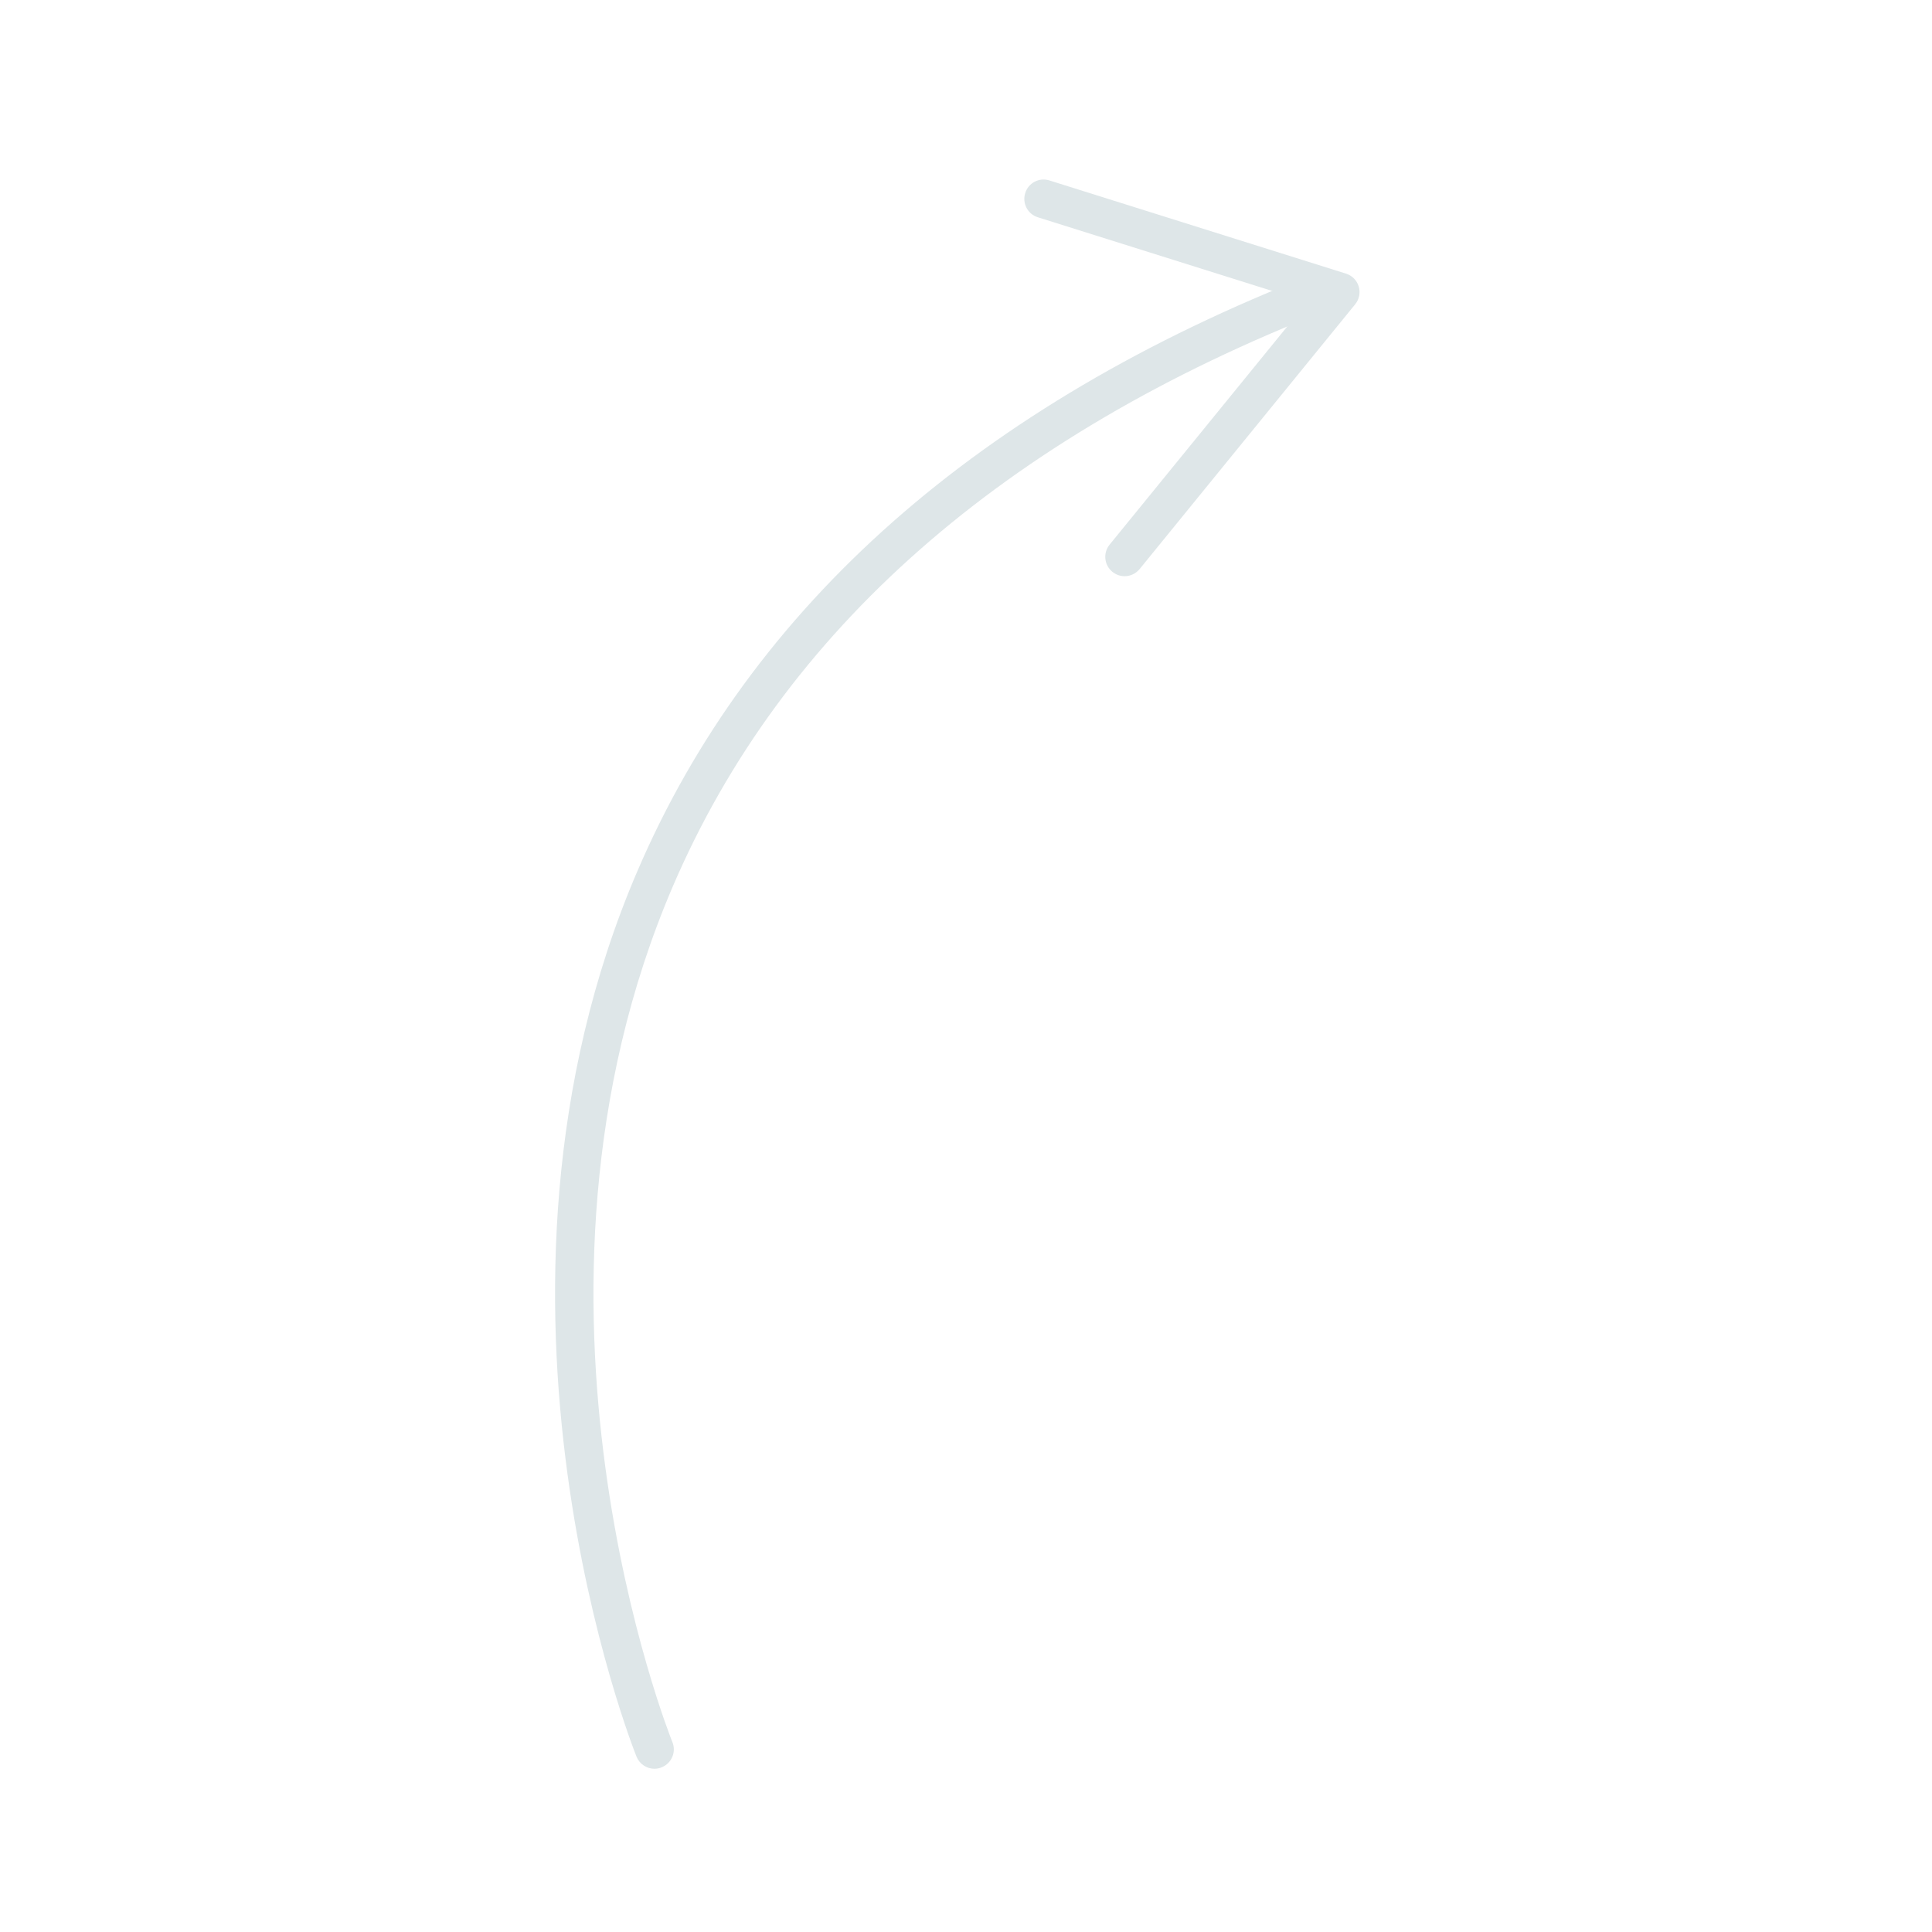 <?xml version="1.0" encoding="UTF-8"?> <svg xmlns="http://www.w3.org/2000/svg" viewBox="0 0 100 100" fill-rule="evenodd"><path d="m33.875 91.551c-0.395 0-0.766-0.234-0.926-0.621-0.098-0.234-9.473-23.676 0.043-45.844 5.898-13.746 17.676-24.145 35.008-30.898 0.512-0.199 1.094 0.055 1.297 0.566 0.199 0.516-0.055 1.094-0.566 1.297-16.816 6.551-28.219 16.586-33.902 29.82-9.188 21.406-0.121 44.07-0.027 44.297 0.211 0.512-0.035 1.094-0.547 1.305-0.121 0.051-0.25 0.078-0.379 0.078z" fill="#dee6e8"></path><path d="m58.211 29.824c-0.223 0-0.445-0.074-0.633-0.227-0.43-0.348-0.492-0.98-0.145-1.406l10.23-12.562-13.945-4.383c-0.527-0.164-0.82-0.727-0.652-1.254 0.164-0.527 0.723-0.82 1.254-0.652l15.352 4.824c0.316 0.102 0.562 0.348 0.656 0.668 0.094 0.316 0.027 0.66-0.184 0.918l-11.156 13.703c-0.199 0.242-0.484 0.371-0.777 0.371z" fill="#dee6e8"></path></svg> 